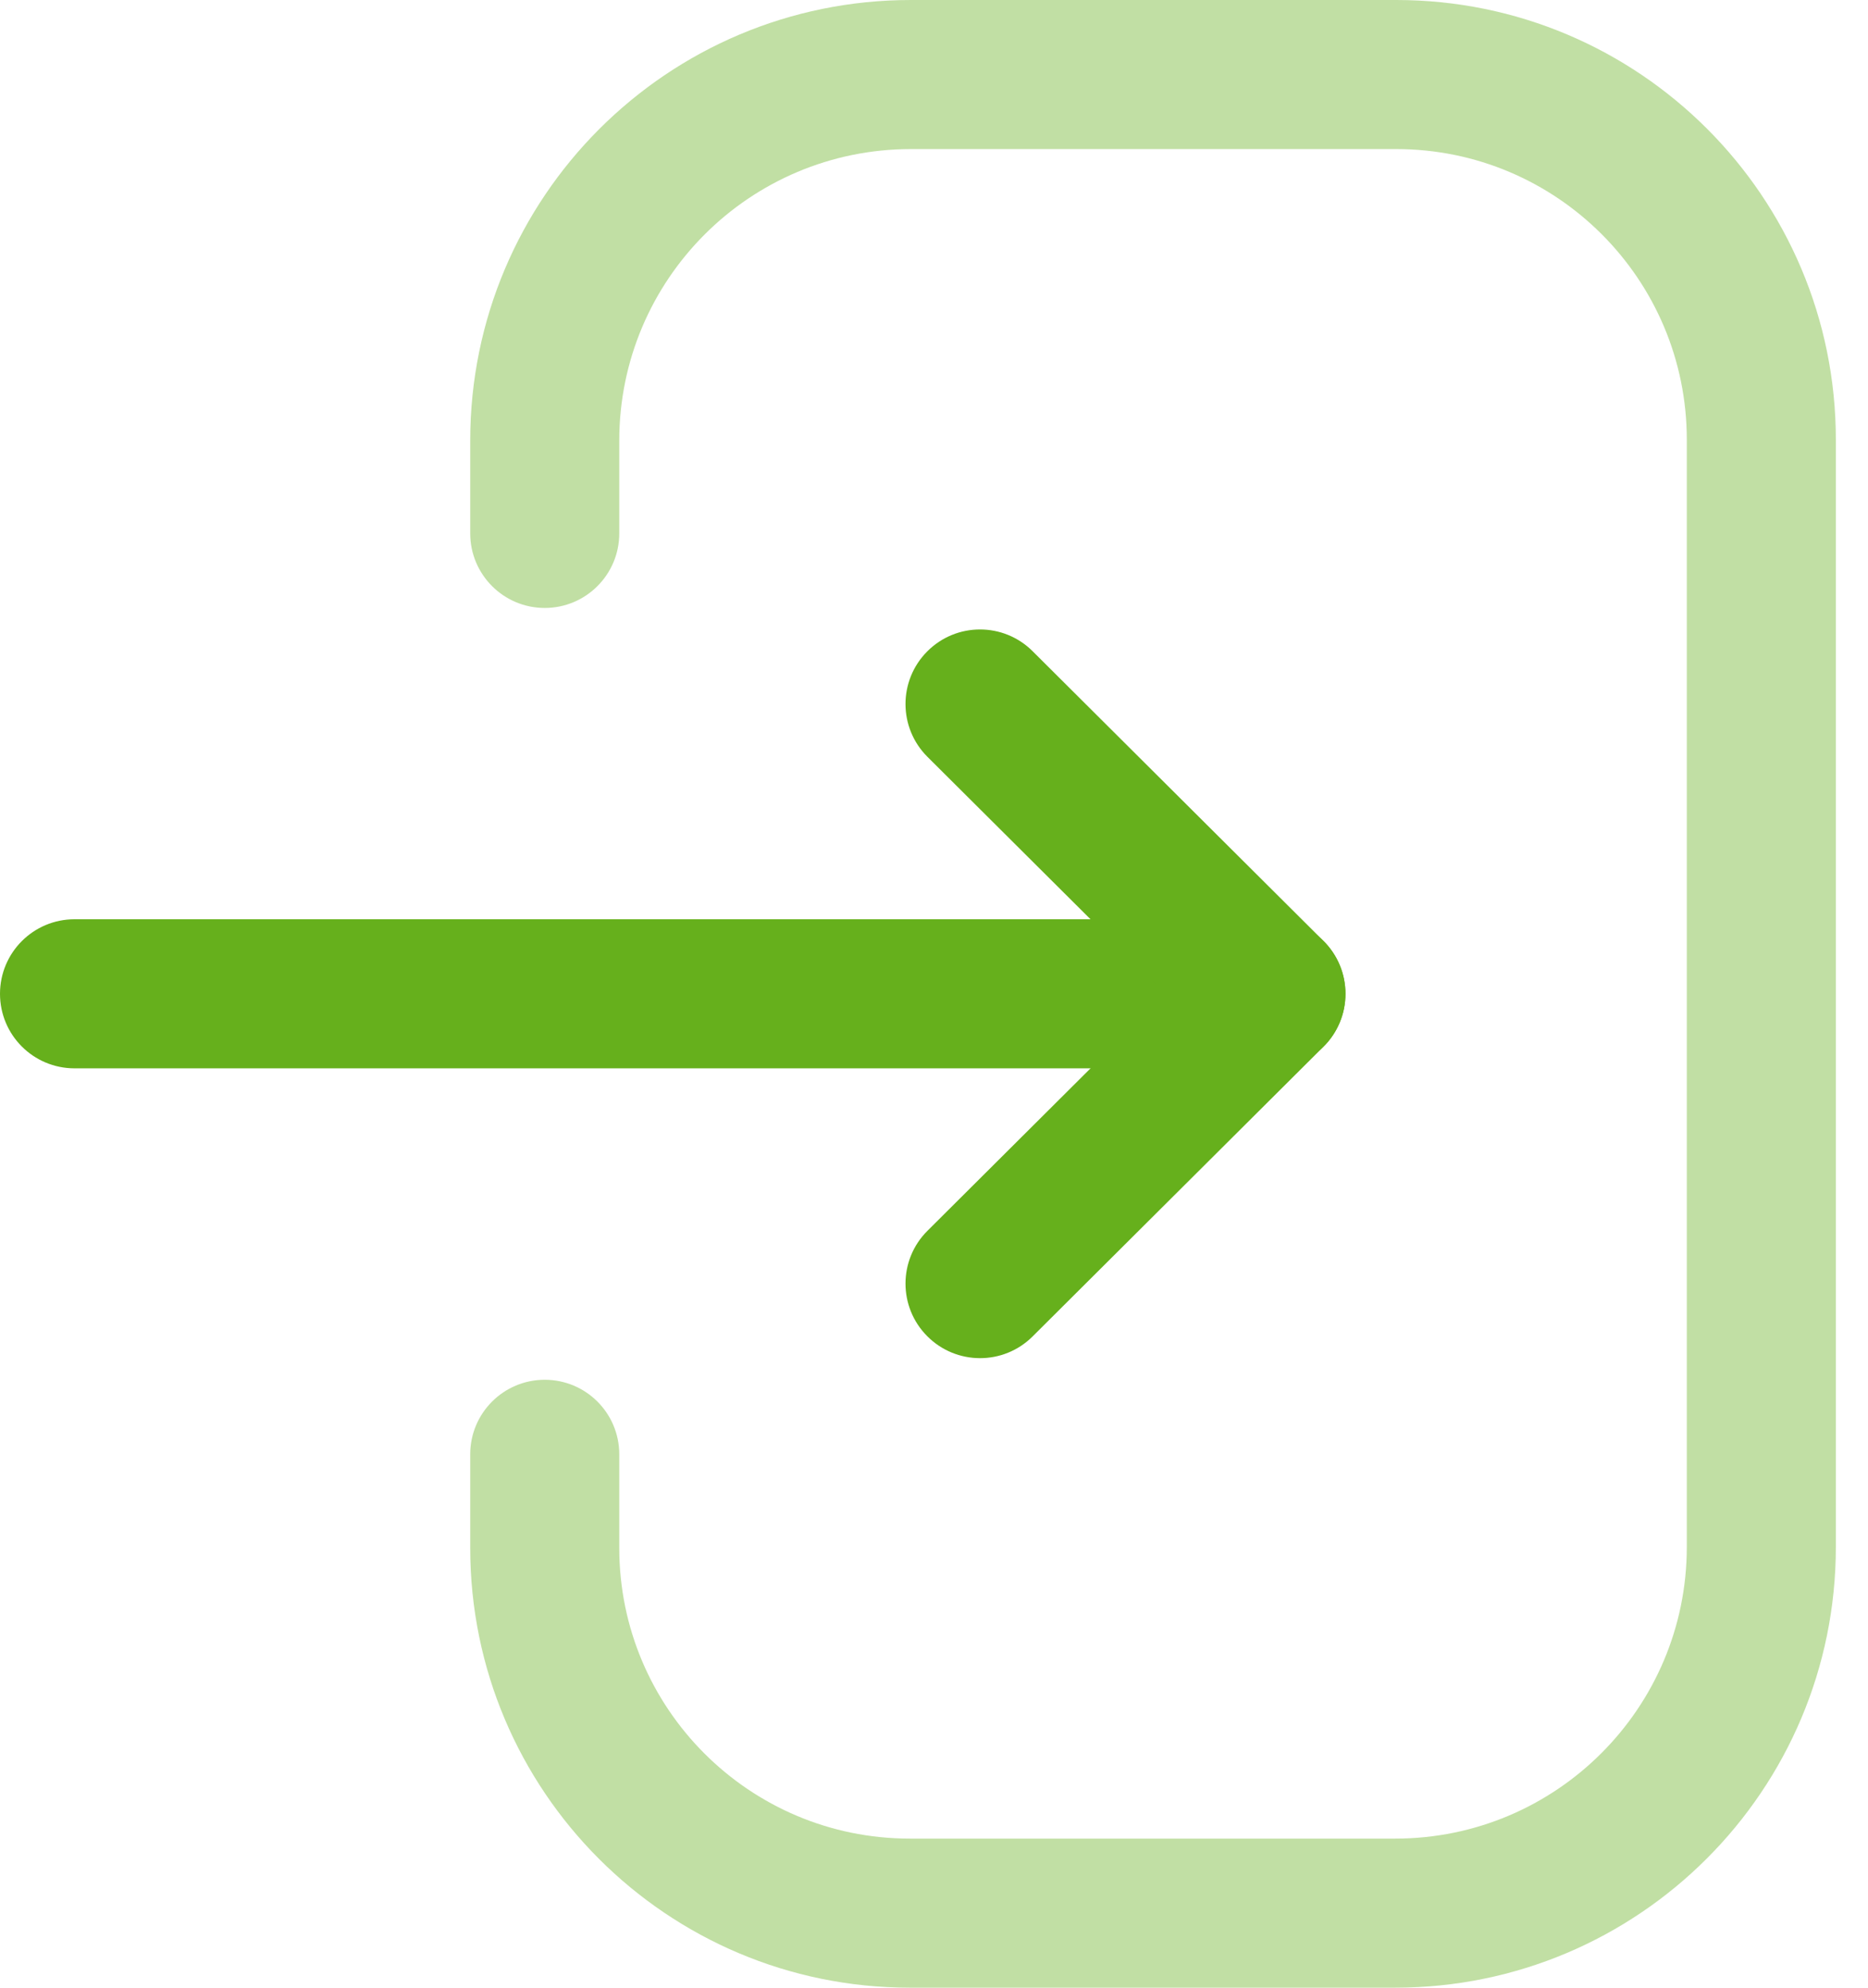 <svg width="47" height="50" viewBox="0 0 47 50" fill="none" xmlns="http://www.w3.org/2000/svg">
<path fill-rule="evenodd" clip-rule="evenodd" d="M0 24.999C0 23.964 0.839 23.124 1.875 23.124H31.977C33.013 23.124 33.852 23.964 33.852 24.999C33.852 26.035 33.013 26.874 31.977 26.874H1.875C0.839 26.874 0 26.035 0 24.999Z" fill="#66B01C"/>
<path fill-rule="evenodd" clip-rule="evenodd" d="M23.33 16.386C24.06 15.652 25.248 15.65 25.981 16.381L33.301 23.671C33.655 24.023 33.853 24.501 33.853 24.999C33.853 25.498 33.655 25.976 33.301 26.328L25.981 33.618C25.248 34.349 24.06 34.346 23.33 33.612C22.599 32.879 22.601 31.692 23.335 30.961L29.321 24.999L23.335 19.038C22.601 18.307 22.599 17.12 23.33 16.386Z" fill="#66B01C"/>
<path opacity="0.4" fill-rule="evenodd" clip-rule="evenodd" d="M22.919 3.75C18.864 3.75 15.581 7.033 15.581 11.085V13.418C15.581 14.453 14.742 15.293 13.706 15.293C12.671 15.293 11.831 14.453 11.831 13.418V11.085C11.831 4.962 16.793 0 22.919 0H35.129C41.239 0 46.191 4.952 46.191 11.062V38.913C46.191 45.035 41.227 50 35.104 50H22.891C16.782 50 11.831 45.045 11.831 38.938V36.583C11.831 35.547 12.671 34.708 13.706 34.708C14.742 34.708 15.581 35.547 15.581 36.583V38.938C15.581 42.975 18.855 46.25 22.891 46.25H35.104C39.156 46.25 42.441 42.965 42.441 38.913V11.062C42.441 7.023 39.168 3.75 35.129 3.75H22.919Z" fill="#66B01C"/>
</svg>
